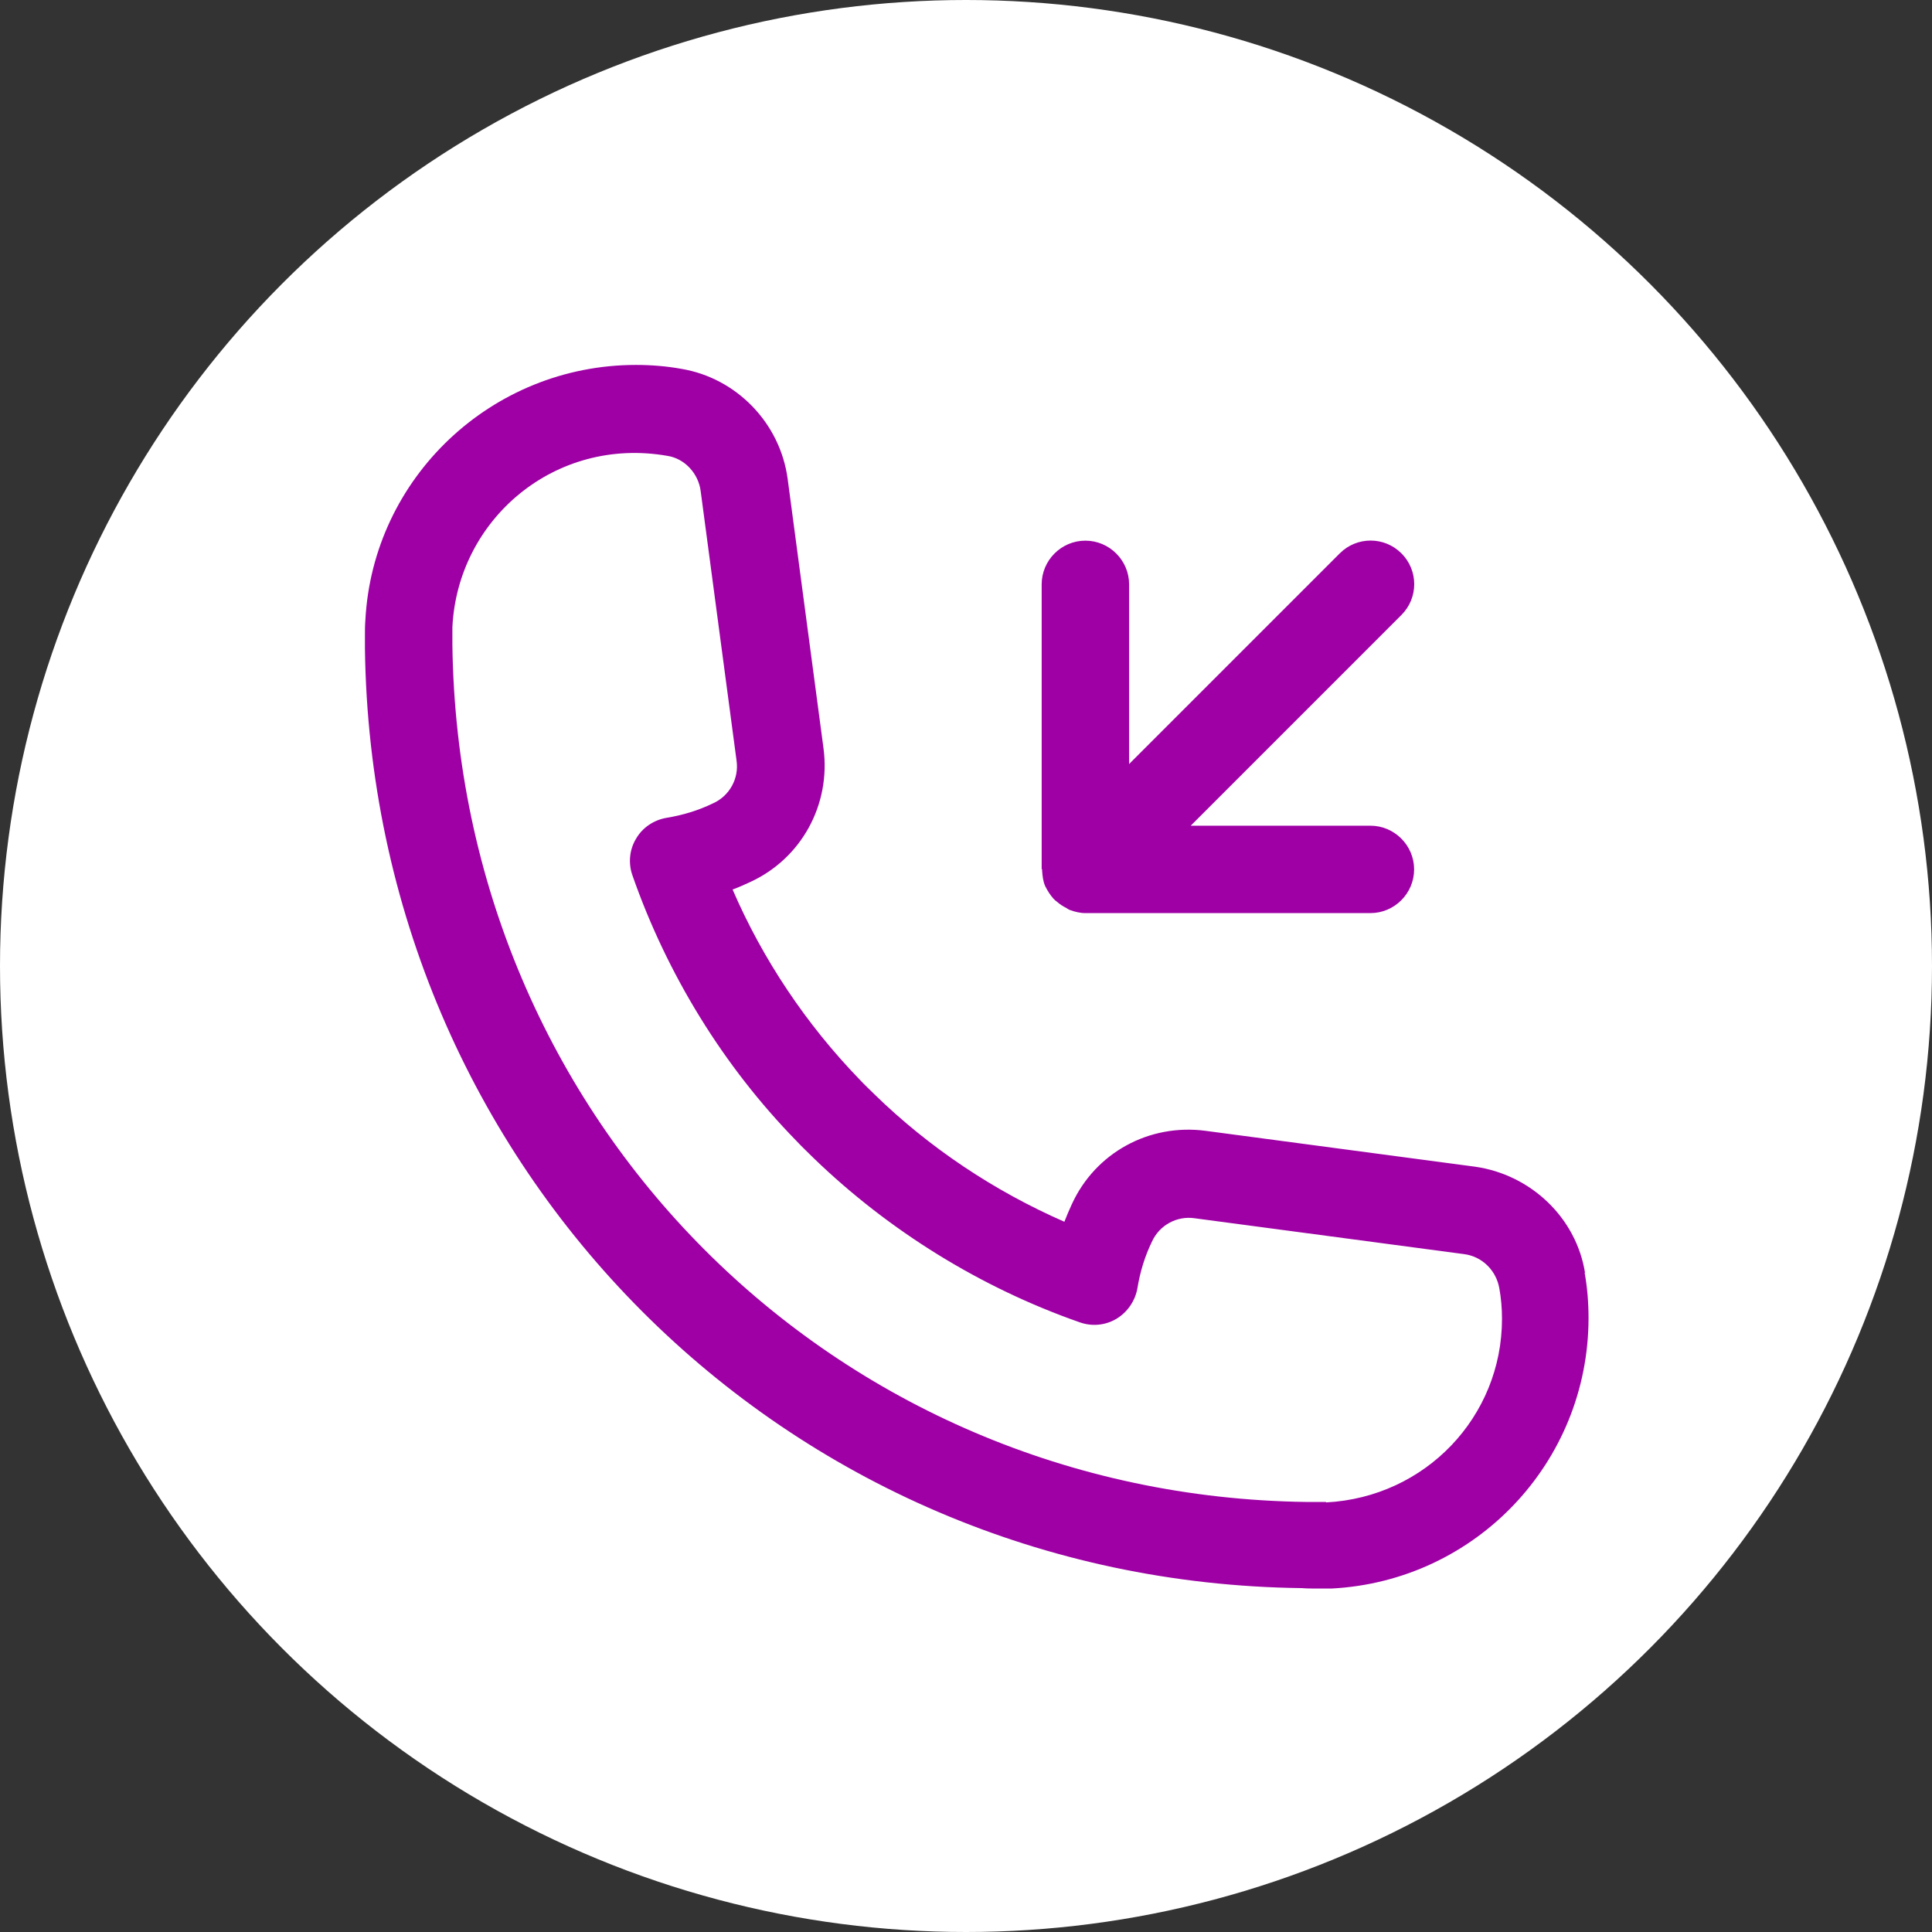 <svg width="90" height="90" viewBox="0 0 90 90" fill="none" xmlns="http://www.w3.org/2000/svg">
<rect x="0" y="0" width="90" height="90" fill="#333333" stroke="none"/>
<circle cx="45" cy="45" r="45" fill="white"/>
<path d="M73.837 59.296C73.43 56.73 71.312 54.714 68.706 54.348L56.161 52.678C53.534 52.332 51.029 53.696 49.929 56.099C49.807 56.364 49.685 56.649 49.583 56.914C46.325 55.488 43.291 53.472 40.725 50.967C40.501 50.743 40.277 50.54 40.032 50.275C37.568 47.729 35.532 44.695 34.127 41.437C34.412 41.335 34.676 41.213 34.941 41.091C37.344 39.991 38.709 37.466 38.362 34.859L36.693 22.315C36.346 19.709 34.31 17.611 31.744 17.183C31.072 17.061 30.359 17 29.626 17C22.906 17 17.367 22.254 17.02 28.893C17 29.137 17 29.381 17 29.626V30.196C17.305 54.45 36.55 73.694 60.641 73.98C60.885 74 61.13 74 61.374 74H62.026C68.746 73.654 74 68.115 74 61.394C74 60.661 73.939 59.948 73.817 59.276L73.837 59.296ZM61.761 69.967H61.395H60.865C38.831 69.682 21.358 52.21 21.074 30.033V29.666V29.218C21.318 24.188 25.859 20.319 31.093 21.236C31.887 21.358 32.539 22.05 32.641 22.885L34.311 35.429C34.433 36.264 33.985 37.079 33.211 37.425C32.539 37.751 31.806 37.975 31.052 38.097C30.462 38.199 29.932 38.545 29.627 39.075C29.321 39.584 29.26 40.215 29.464 40.785C31.073 45.388 33.7 49.664 37.08 53.126C37.365 53.432 37.651 53.697 37.915 53.961C41.418 57.342 45.695 59.989 50.297 61.598C50.867 61.802 51.498 61.741 52.008 61.435C52.517 61.13 52.883 60.6 52.985 60.01C53.107 59.256 53.331 58.523 53.657 57.851C54.003 57.077 54.818 56.629 55.653 56.751L68.197 58.421C69.032 58.523 69.704 59.175 69.847 60.03C69.928 60.478 69.969 60.946 69.969 61.435C69.969 65.997 66.405 69.744 61.783 69.988L61.761 69.967ZM48.525 40.5V27.222C48.525 26.102 49.441 25.186 50.561 25.186C51.681 25.186 52.598 26.102 52.598 27.222V35.592L62.413 25.777C63.207 24.983 64.49 24.983 65.284 25.777C66.079 26.571 66.079 27.854 65.284 28.648L55.469 38.464H63.839C64.959 38.464 65.875 39.38 65.875 40.5C65.875 41.62 64.959 42.536 63.839 42.536H50.561C50.317 42.536 50.073 42.475 49.849 42.394C49.788 42.374 49.727 42.333 49.665 42.292C49.502 42.211 49.38 42.129 49.238 42.007C49.177 41.966 49.136 41.926 49.075 41.864C48.932 41.702 48.81 41.518 48.708 41.315C48.708 41.315 48.688 41.294 48.688 41.274C48.586 41.05 48.566 40.806 48.545 40.561V40.48L48.525 40.5Z" fill="#9E00A5"/>
</svg>
